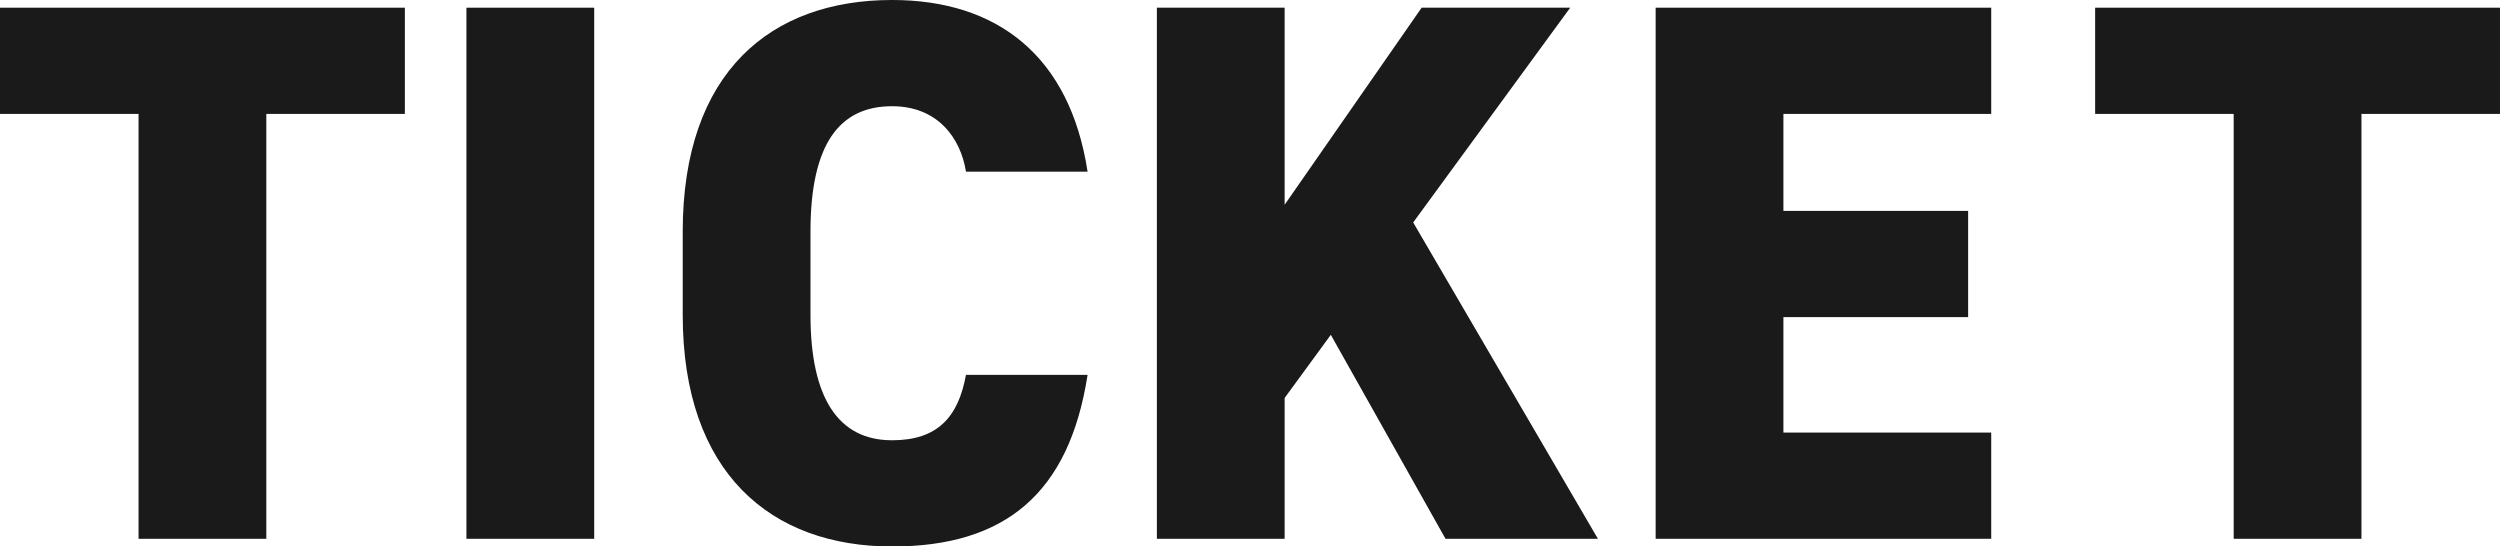 <?xml version="1.0" encoding="UTF-8"?><svg id="_レイヤー_2" xmlns="http://www.w3.org/2000/svg" viewBox="0 0 181.887 39.76"><defs><style>.cls-1{fill:#1a1a1a;stroke-width:0px;}</style></defs><g id="_レイヤー_2-2"><path class="cls-1" d="M29.456.56v7.728h-10.08v30.912h-9.296V8.288H0V.56h29.456Z"/><path class="cls-1" d="M43.231,39.2h-9.296V.56h9.296v38.64Z"/><path class="cls-1" d="M70.279,12.488c-.392-2.464-2.072-4.76-5.376-4.76-3.864,0-5.936,2.8-5.936,9.128v6.048c0,6.048,2.016,9.128,5.936,9.128,3.304,0,4.816-1.68,5.376-4.76h8.848c-1.344,8.68-6.048,12.488-14.224,12.488-8.792,0-15.232-5.32-15.232-16.856v-6.048c0-11.648,6.44-16.856,15.232-16.856,7.672,0,12.936,4.088,14.224,12.488h-8.848Z"/><path class="cls-1" d="M105.168,39.2l-8.345-14.84-3.359,4.592v10.248h-9.296V.56h9.296v14.336L103.432.56h10.808l-11.424,15.624,13.44,23.016h-11.088Z"/><path class="cls-1" d="M144.871.56v7.728h-15.119v7.056h13.439v7.728h-13.439v8.4h15.119v7.728h-24.415V.56h24.415Z"/><path class="cls-1" d="M181.887.56v7.728h-10.08v30.912h-9.296V8.288h-10.08V.56h29.456Z"/></g></svg>